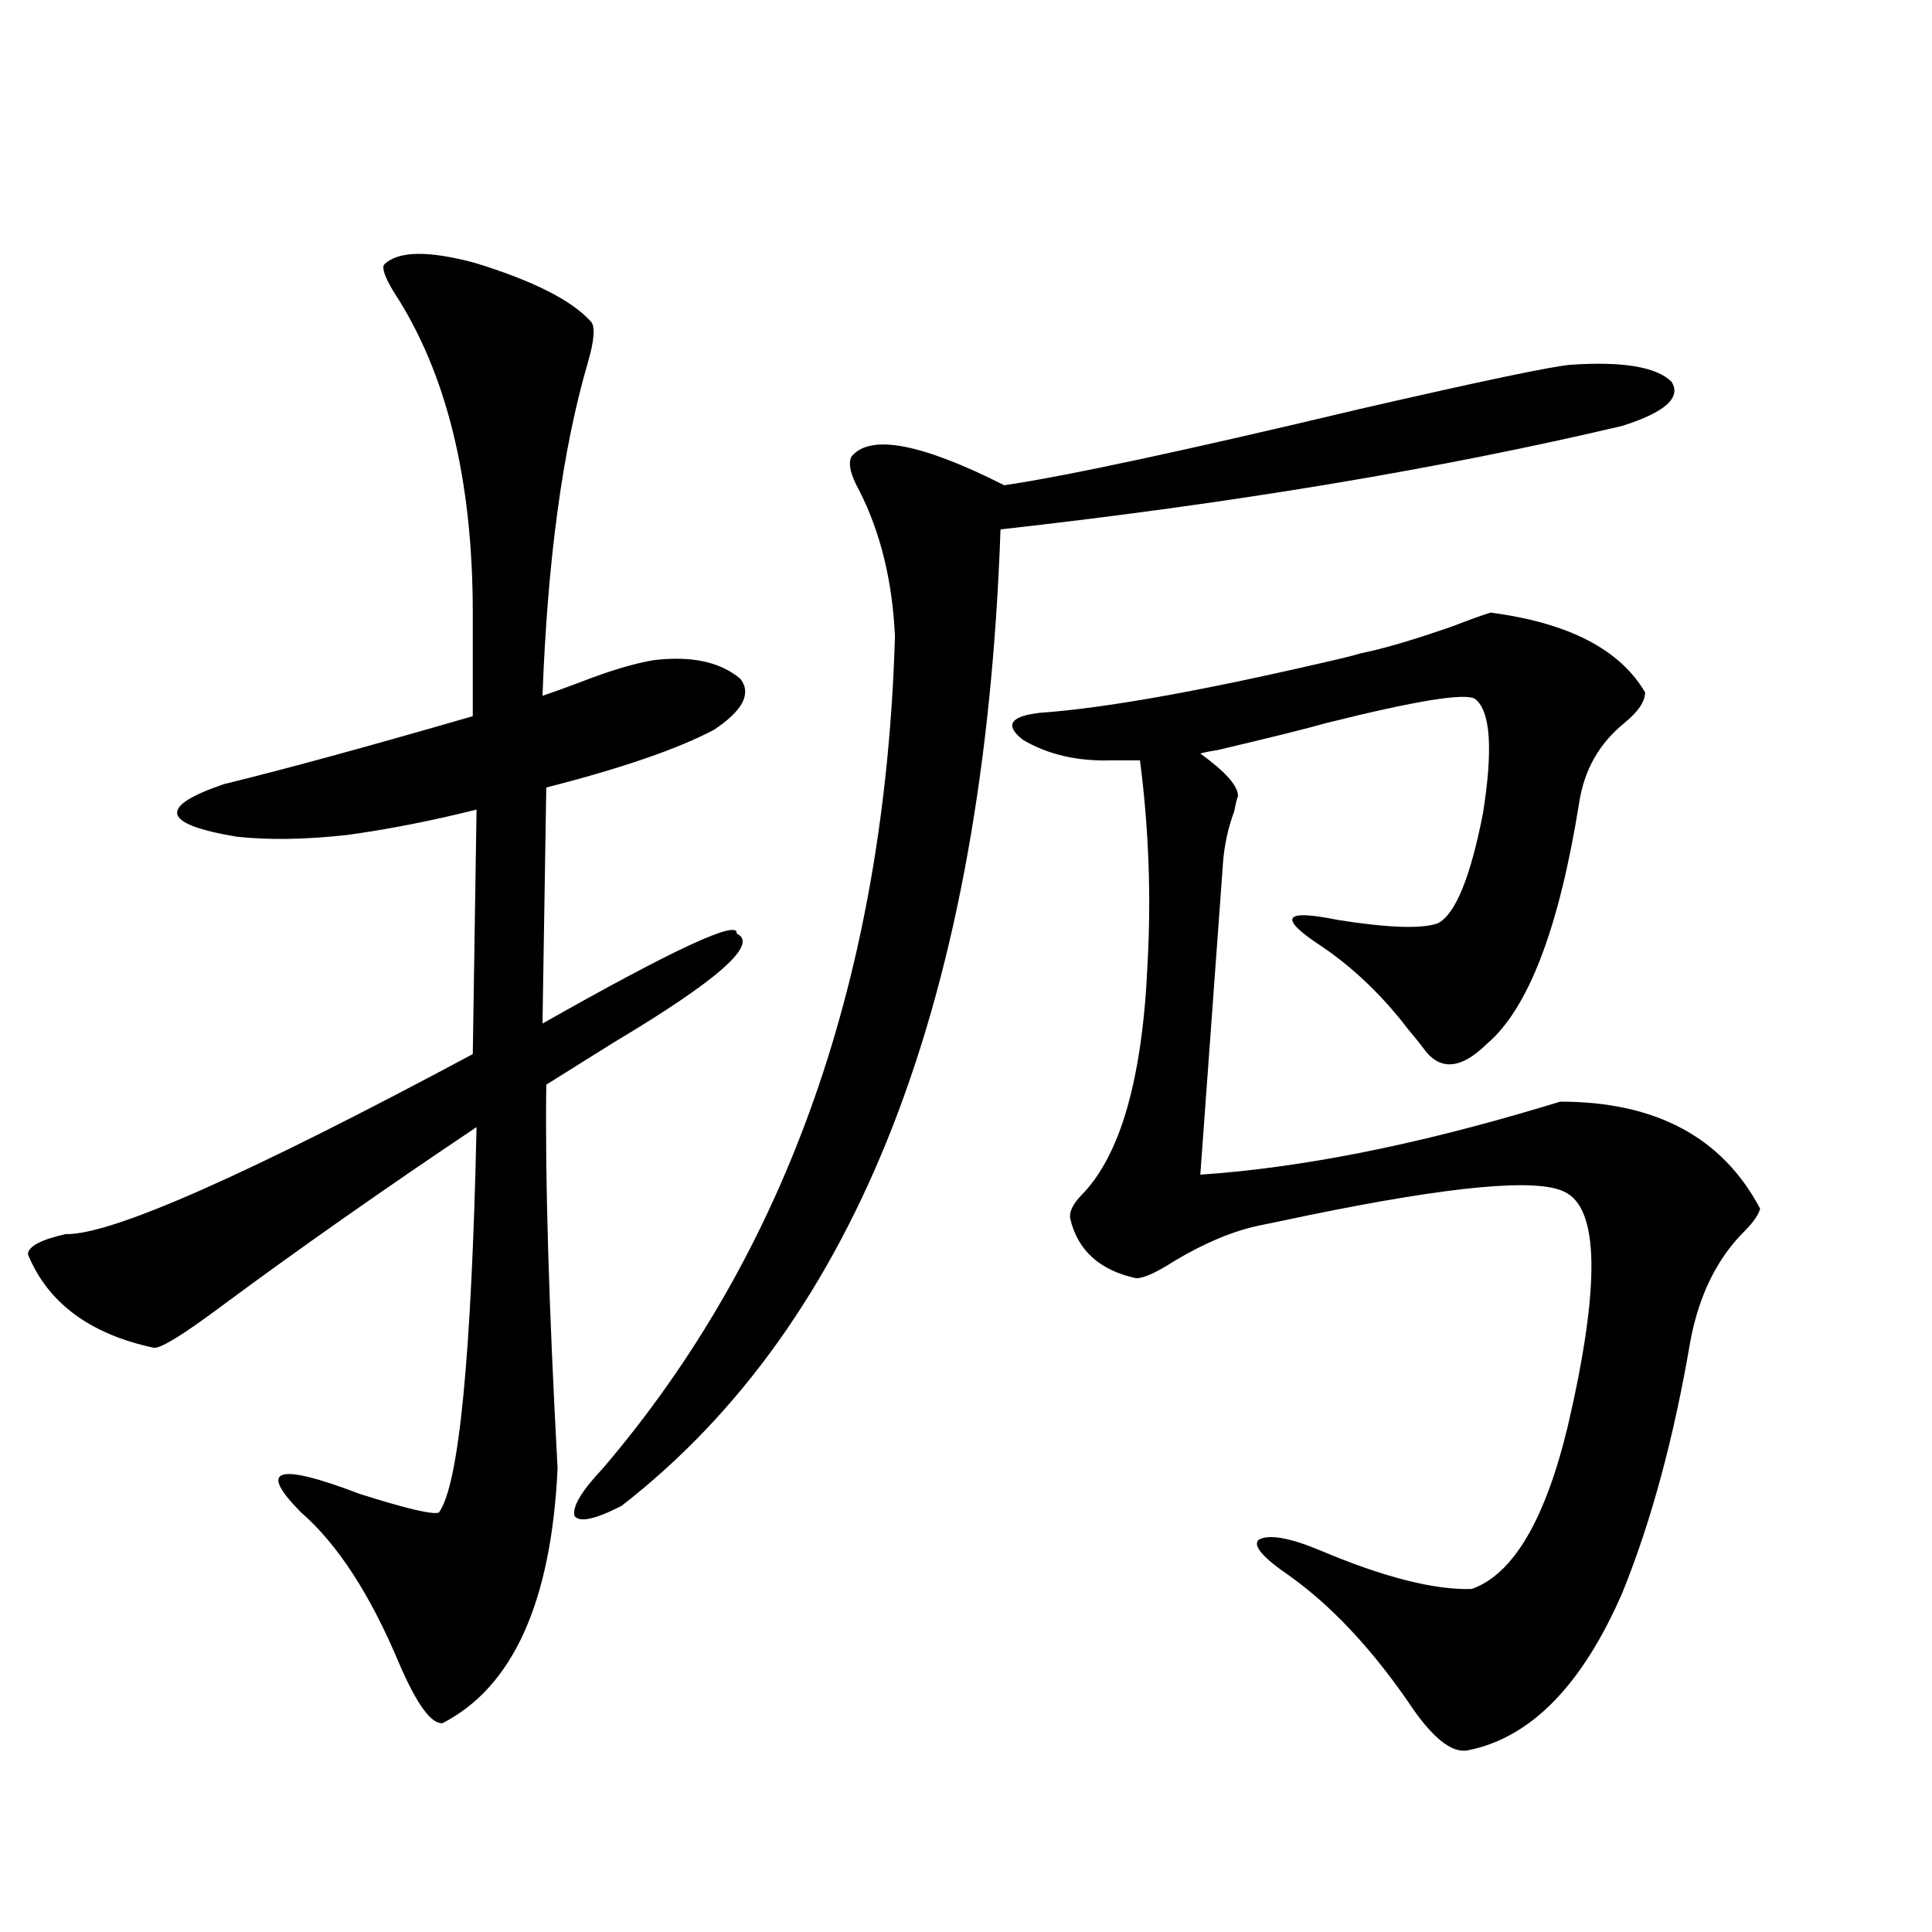 <?xml version="1.0" encoding="utf-8"?>
<!-- Generator: Adobe Illustrator 16.0.0, SVG Export Plug-In . SVG Version: 6.00 Build 0)  -->
<!DOCTYPE svg PUBLIC "-//W3C//DTD SVG 1.1//EN" "http://www.w3.org/Graphics/SVG/1.1/DTD/svg11.dtd">
<svg version="1.1" id="图层_1" xmlns="http://www.w3.org/2000/svg" xmlns:xlink="http://www.w3.org/1999/xlink" x="0px" y="0px"
	 width="1000px" height="1000px" viewBox="0 0 1000 1000" enable-background="new 0 0 1000 1000" xml:space="preserve">
<path d="M198.849,136.91c7.149-7.031,22.759-7.32,46.828-0.879c30.563,9.38,50.73,19.638,60.486,30.762
	c1.951,2.939,1.296,9.97-1.951,21.094c-13.018,44.536-20.822,101.953-23.414,172.266c5.198-1.758,11.707-4.092,19.512-7.031
	c14.954-5.85,27.637-9.668,38.048-11.426c19.512-2.334,34.466,0.879,44.877,9.668c5.854,7.622,1.296,16.411-13.658,26.367
	c-18.871,9.97-47.804,19.927-86.827,29.883l-1.951,122.168c68.291-38.672,101.781-54.19,100.485-46.582
	c11.707,5.273-9.436,24.033-63.413,56.25c-14.969,9.38-26.676,16.699-35.121,21.973c-0.655,48.052,1.296,114.258,5.854,198.633
	c-3.262,69.145-23.094,113.077-59.511,131.836c-5.854,0.577-13.338-9.668-22.438-30.762c-14.969-35.733-31.874-61.812-50.73-78.223
	c-22.773-22.852-12.683-26.065,30.243-9.668c24.055,7.622,37.713,10.849,40.975,9.668c10.396-14.063,16.905-80.557,19.512-199.512
	c-48.139,32.231-92.36,63.281-132.68,93.164c-18.871,14.063-30.243,21.094-34.146,21.094c-33.17-7.031-54.968-23.14-65.364-48.34
	c0-4.092,6.494-7.608,19.512-10.547c23.414,0.591,93.656-30.459,210.727-93.164l1.951-126.563
	c-23.414,5.864-45.853,10.259-67.315,13.184c-21.463,2.348-40.334,2.637-56.584,0.879c-39.023-6.441-41.31-15.518-6.829-27.246
	c31.219-7.608,74.145-19.336,128.777-35.156v-53.613c0-69.131-13.658-124.502-40.975-166.113
	C199.169,143.365,197.538,138.668,198.849,136.91z M813.468,188.766c26.661-1.758,43.901,1.181,51.706,8.789
	c5.198,8.212-3.262,15.82-25.365,22.852c-94.312,22.275-201.626,40.141-321.943,53.613
	c-8.46,242.001-73.824,410.449-196.093,505.371c-13.658,7.031-21.798,8.789-24.39,5.273c-1.311-4.683,3.567-12.881,14.634-24.609
	c95.607-111.909,146.003-255.459,151.216-430.664c-1.311-28.702-7.484-53.902-18.536-75.586c-4.558-8.198-5.854-14.063-3.902-17.578
	c9.756-11.714,36.097-6.729,79.022,14.941c31.859-4.683,93.321-17.866,184.386-39.551
	C767.936,196.978,804.353,189.356,813.468,188.766z M640.789,412.008c-0.655,1.758-1.311,4.395-1.951,7.91
	c-3.262,8.789-5.213,17.88-5.854,27.246l-11.707,160.84c52.026-3.516,111.217-15.23,177.557-35.156
	c3.902-1.167,6.829-2.046,8.78-2.637c49.42,0,83.9,18.457,103.412,55.371c-0.655,2.939-3.262,6.743-7.805,11.426
	c-14.313,14.063-23.749,33.11-28.292,57.129c-8.46,49.809-20.167,93.164-35.121,130.078c-20.822,48.038-47.483,75.284-79.998,81.738
	c-8.46,1.758-18.871-6.743-31.219-25.488c-19.512-28.125-39.999-49.795-61.462-65.039c-13.658-9.366-18.871-15.518-15.609-18.457
	c5.198-2.925,15.609-1.167,31.219,5.273c33.17,14.063,59.511,20.805,79.022,20.215c21.463-7.608,38.048-35.733,49.755-84.375
	c16.905-72.647,16.25-113.077-1.951-121.289c-14.313-7.031-58.535-2.925-132.68,12.305c-11.066,2.348-19.512,4.106-25.365,5.273
	c-13.658,2.939-28.292,9.091-43.901,18.457c-9.115,5.864-15.609,8.789-19.512,8.789c-18.871-4.092-30.243-14.351-34.146-30.762
	c-0.655-3.516,1.296-7.608,5.854-12.305c20.152-20.503,31.539-60.342,34.146-119.531c1.951-35.156,0.641-70.313-3.902-105.469
	h-14.634c-17.561,0.591-32.85-2.925-45.853-10.547c-9.756-7.608-6.829-12.305,8.78-14.063c33.17-2.334,82.59-11.124,148.289-26.367
	c7.805-1.758,13.658-3.213,17.561-4.395c11.707-2.334,27.637-7.031,47.804-14.063c9.101-3.516,15.609-5.85,19.512-7.031
	c40.319,5.273,66.98,19.048,79.998,41.309c0,4.697-3.582,9.97-10.731,15.82c-13.018,10.547-20.822,24.321-23.414,41.309
	c-10.411,65.039-26.341,106.65-47.804,124.805c-13.658,13.486-24.725,14.063-33.17,1.758c-1.311-1.758-3.902-4.971-7.805-9.668
	c-13.018-16.988-27.651-31.05-43.901-42.188c-23.414-15.23-20.822-19.913,7.805-14.063c26.006,4.106,43.246,4.697,51.706,1.758
	c9.101-4.683,16.905-23.73,23.414-57.129c5.198-32.808,3.902-52.432-3.902-58.887c-4.558-3.516-30.243,0.591-77.071,12.305
	c-10.411,2.939-29.268,7.622-56.584,14.063c-3.902,0.591-6.829,1.181-8.78,1.758C634.28,399.415,640.789,406.735,640.789,412.008z"
	/>
</svg>

